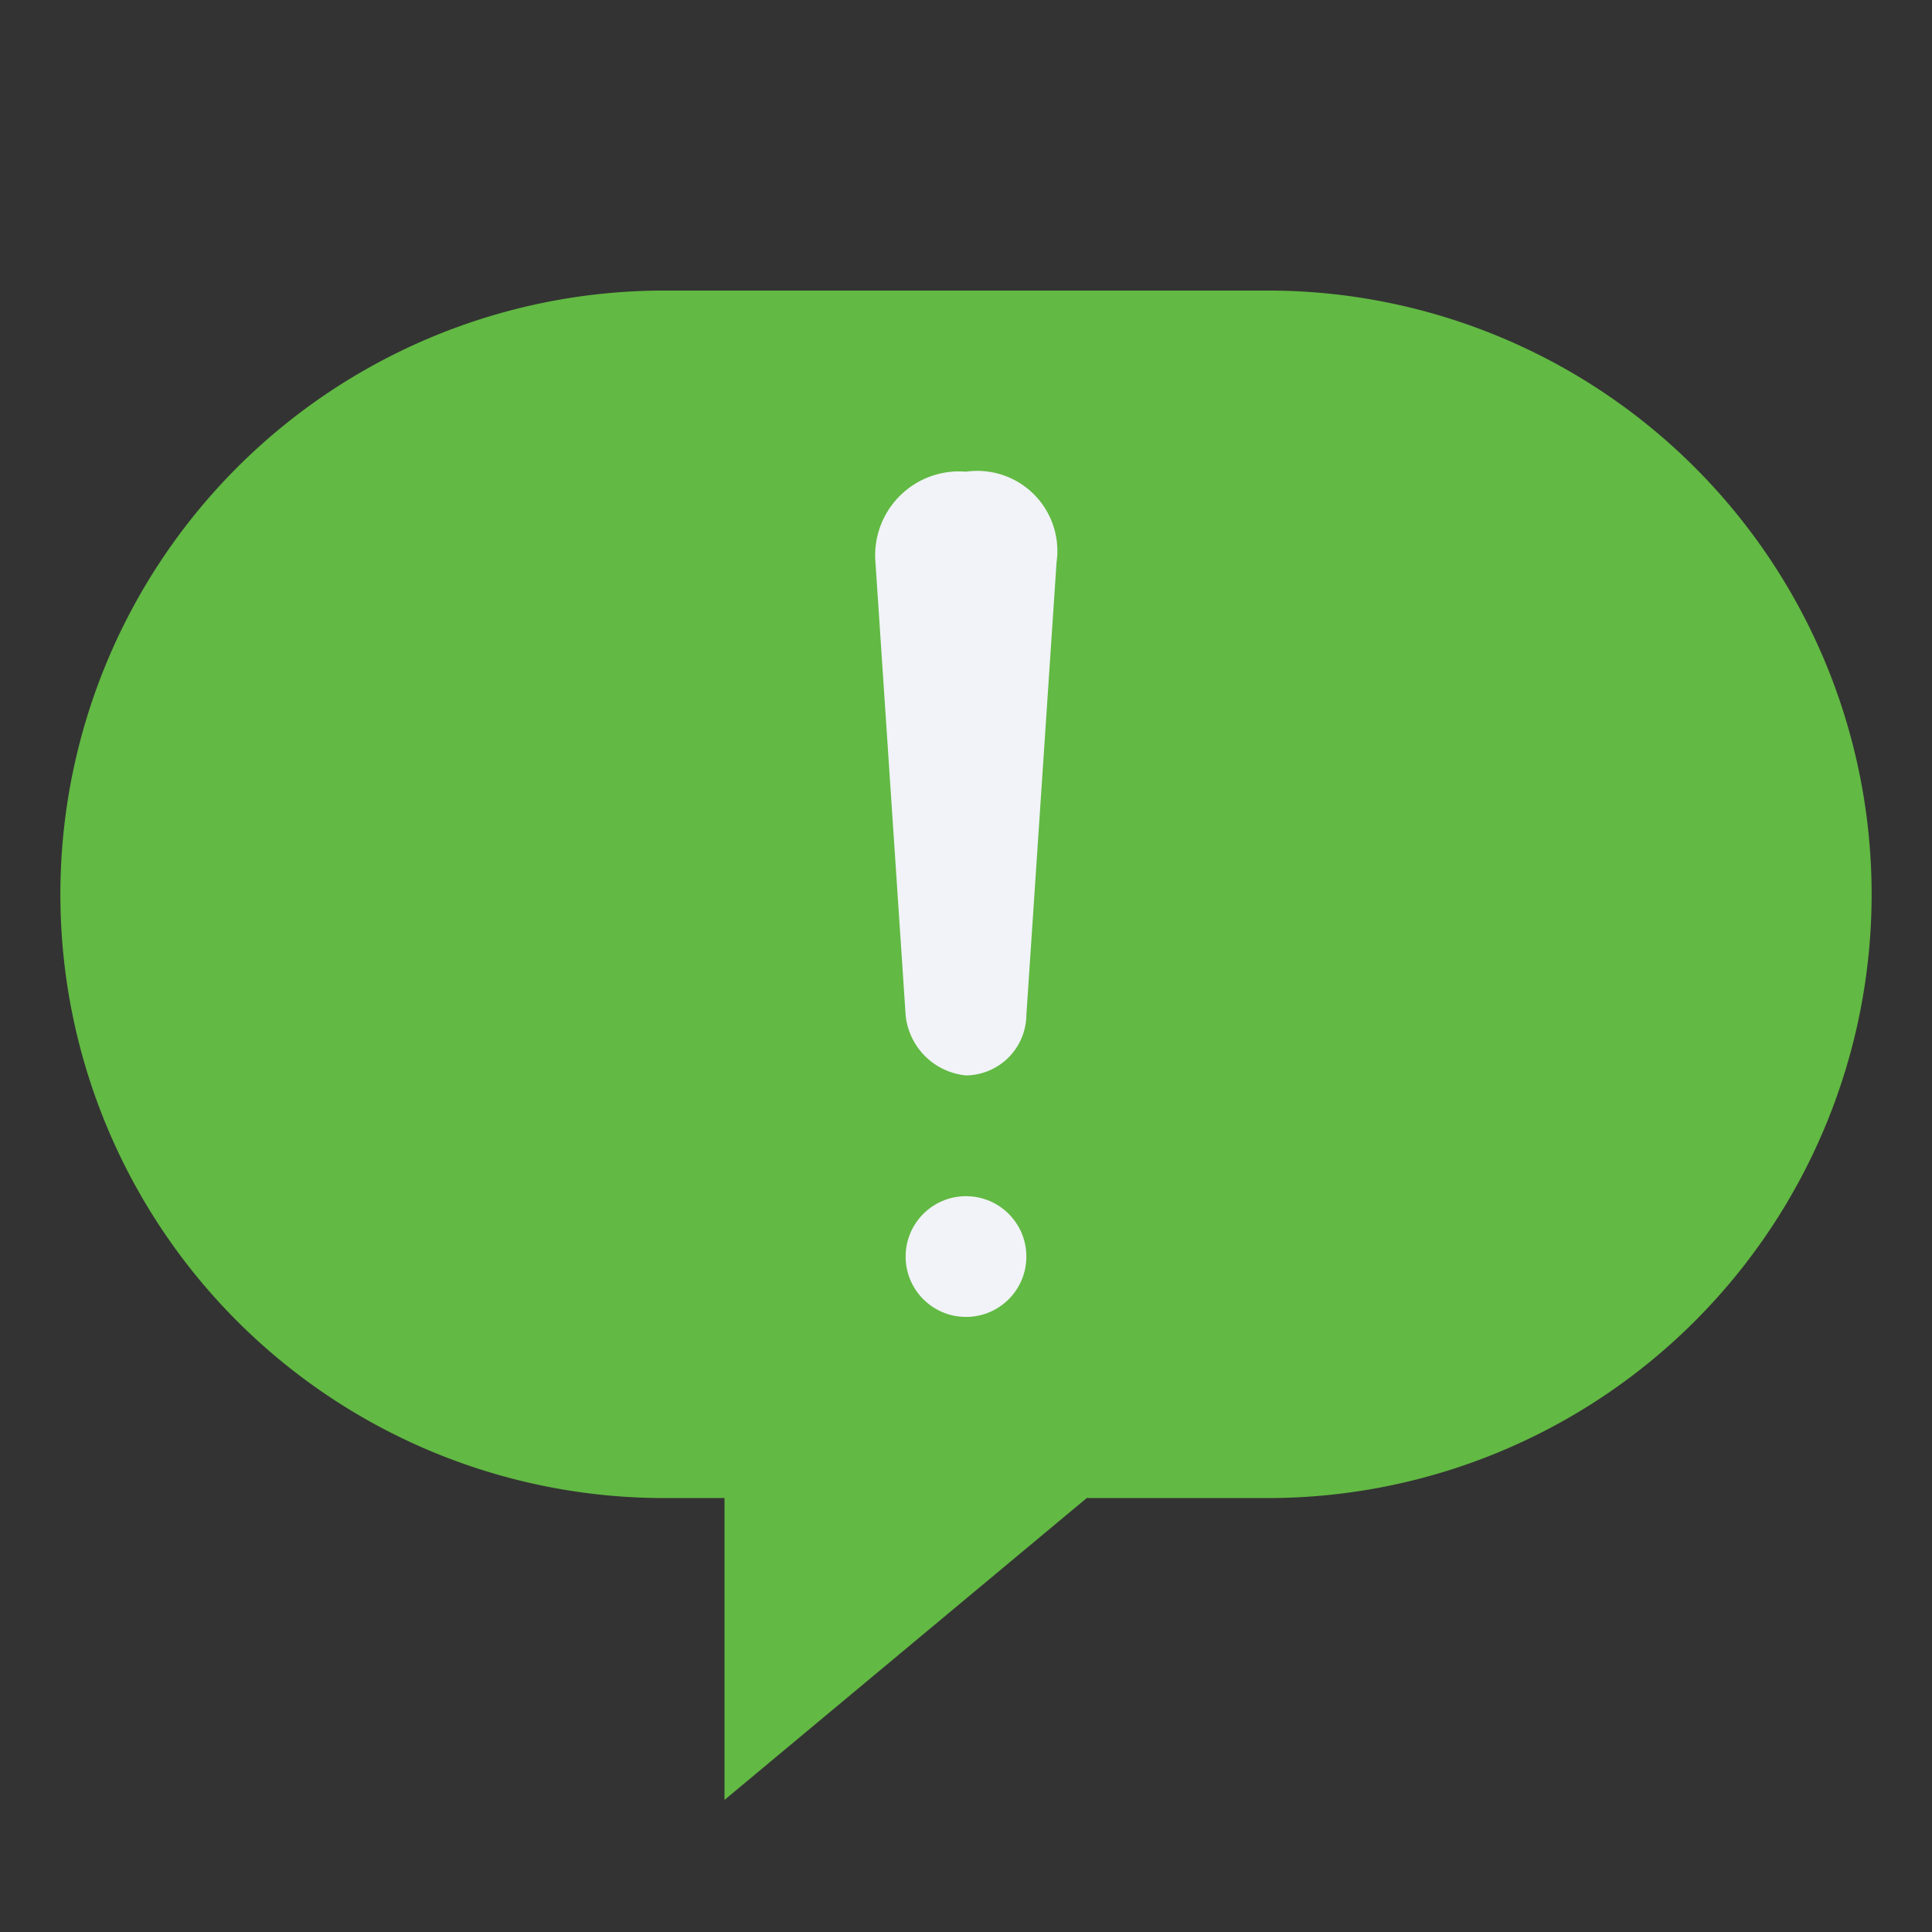<svg xmlns="http://www.w3.org/2000/svg" viewBox="0 0 64 64" aria-labelledby="title"
aria-describedby="desc" role="img" xmlns:xlink="http://www.w3.org/1999/xlink">
  <rect x="0" y="0" width="64" height="64" fill="#333333" stroke="none"/>
  <title>Important Message</title>
  <desc>A flat styled icon from Orion Icon Library.</desc>
  <path data-name="layer2"
  d="M42 9.625H22a20 20 0 0 0 0 40h2v10l12-10h6a20 20 0 1 0 0-40z" fill="#62b943"></path>
  <path data-name="layer1" d="M34 33.625a2.025 2.025 0 0 1-2 2 2.227 2.227 0 0 1-2-2l-1-15a2.779 2.779 0 0 1 3-3 2.652 2.652 0 0 1 3 3z"
  fill="#f1f3f8"></path>
  <circle data-name="layer1" cx="32" cy="41.625" r="2" fill="#f1f3f8"></circle>
</svg>